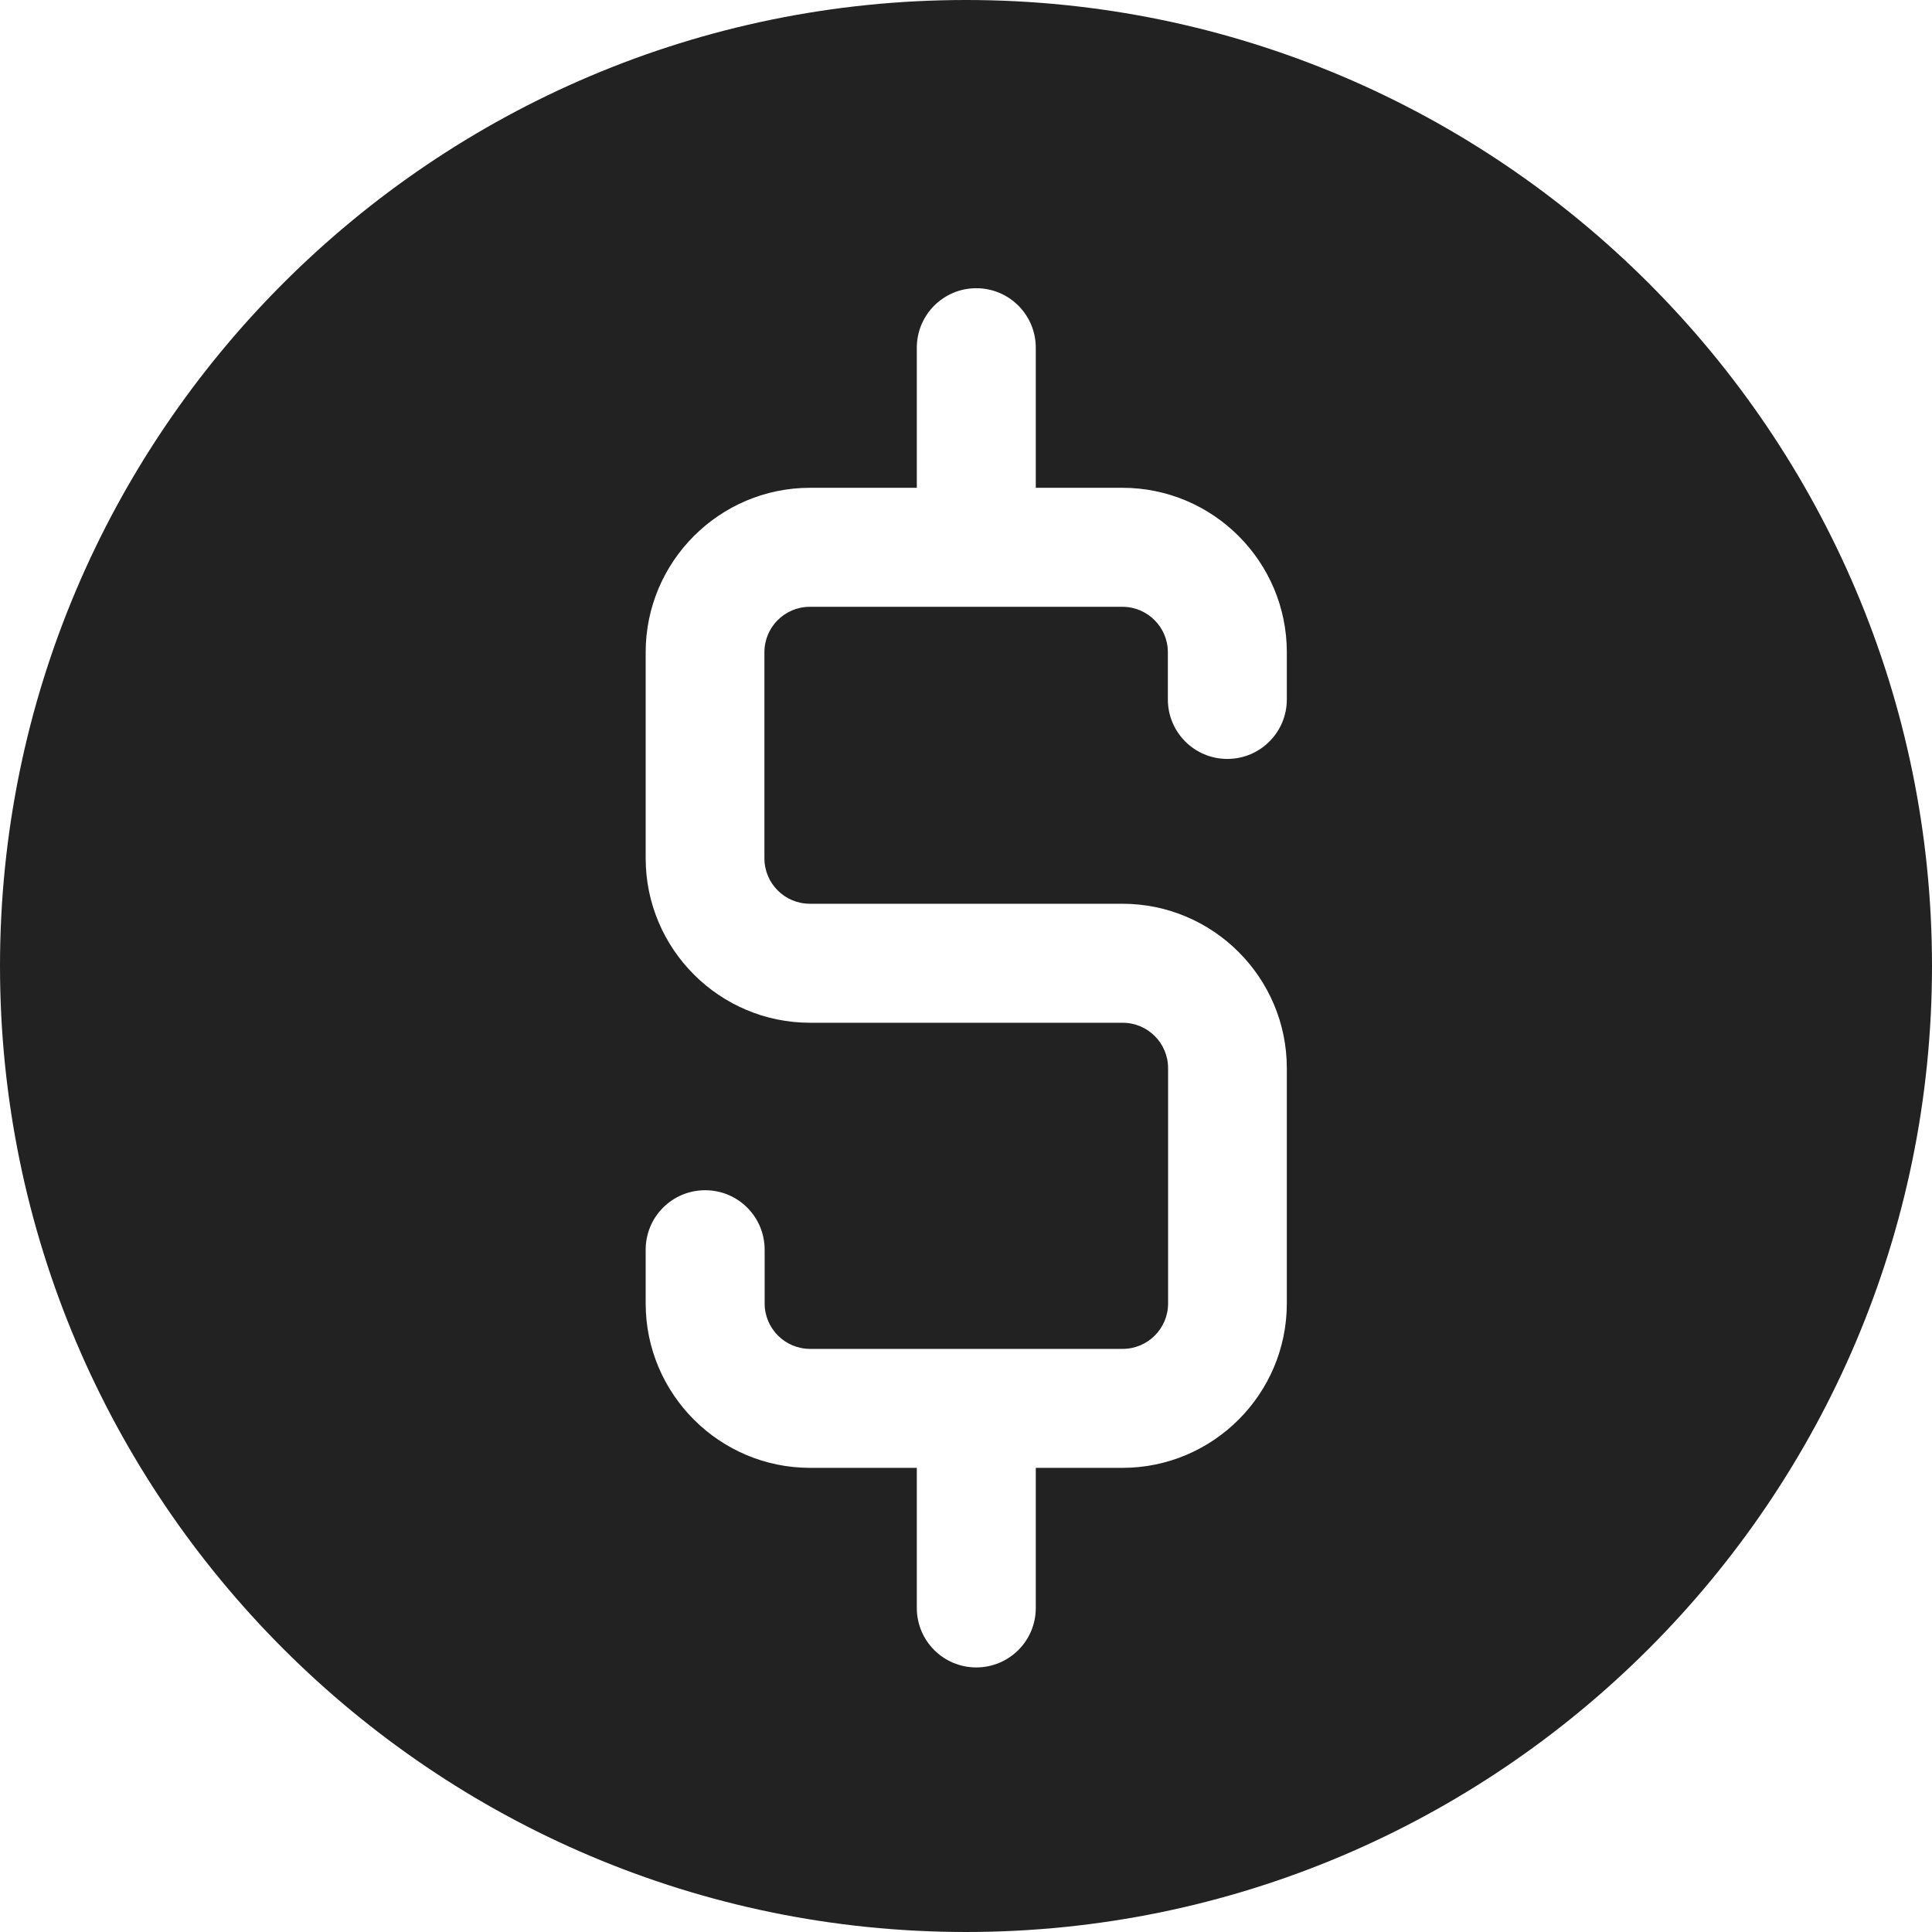 <?xml version="1.0" encoding="UTF-8"?>
<svg xmlns="http://www.w3.org/2000/svg" width="50" height="50" viewBox="0 0 50 50" fill="none">
  <path d="M25 0C11.213 0 0 11.214 0 25C0 38.786 11.214 50 25 50C38.786 50 50 38.786 50 25C50 11.214 38.786 0 25 0ZM33.303 18.101C33.303 18.952 32.614 19.641 31.763 19.641C30.912 19.641 30.224 18.952 30.224 18.101V16.88C30.224 16.23 29.697 15.704 29.048 15.704H20.959C20.309 15.704 19.783 16.23 19.783 16.88V22.213C19.783 22.863 20.309 23.389 20.959 23.389H29.048C31.393 23.389 33.303 25.299 33.303 27.645V33.733C33.303 36.078 31.393 37.988 29.048 37.988H26.806V41.614C26.806 42.465 26.117 43.153 25.266 43.153C24.415 43.153 23.727 42.465 23.727 41.614V37.988H20.965C18.62 37.988 16.71 36.078 16.71 33.733V32.342C16.71 31.491 17.398 30.803 18.25 30.803C19.101 30.803 19.789 31.491 19.789 32.342V33.733C19.789 34.382 20.316 34.909 20.965 34.909H29.054C29.704 34.909 30.23 34.382 30.23 33.733V27.645C30.23 26.995 29.704 26.469 29.054 26.469H20.965C18.62 26.469 16.71 24.559 16.71 22.213V16.88C16.71 14.534 18.62 12.624 20.965 12.624H23.727V8.999C23.727 8.148 24.415 7.459 25.266 7.459C26.117 7.459 26.806 8.148 26.806 8.999V12.624H29.048C31.393 12.624 33.303 14.534 33.303 16.88V18.101Z" fill="#222222"></path>
</svg>
